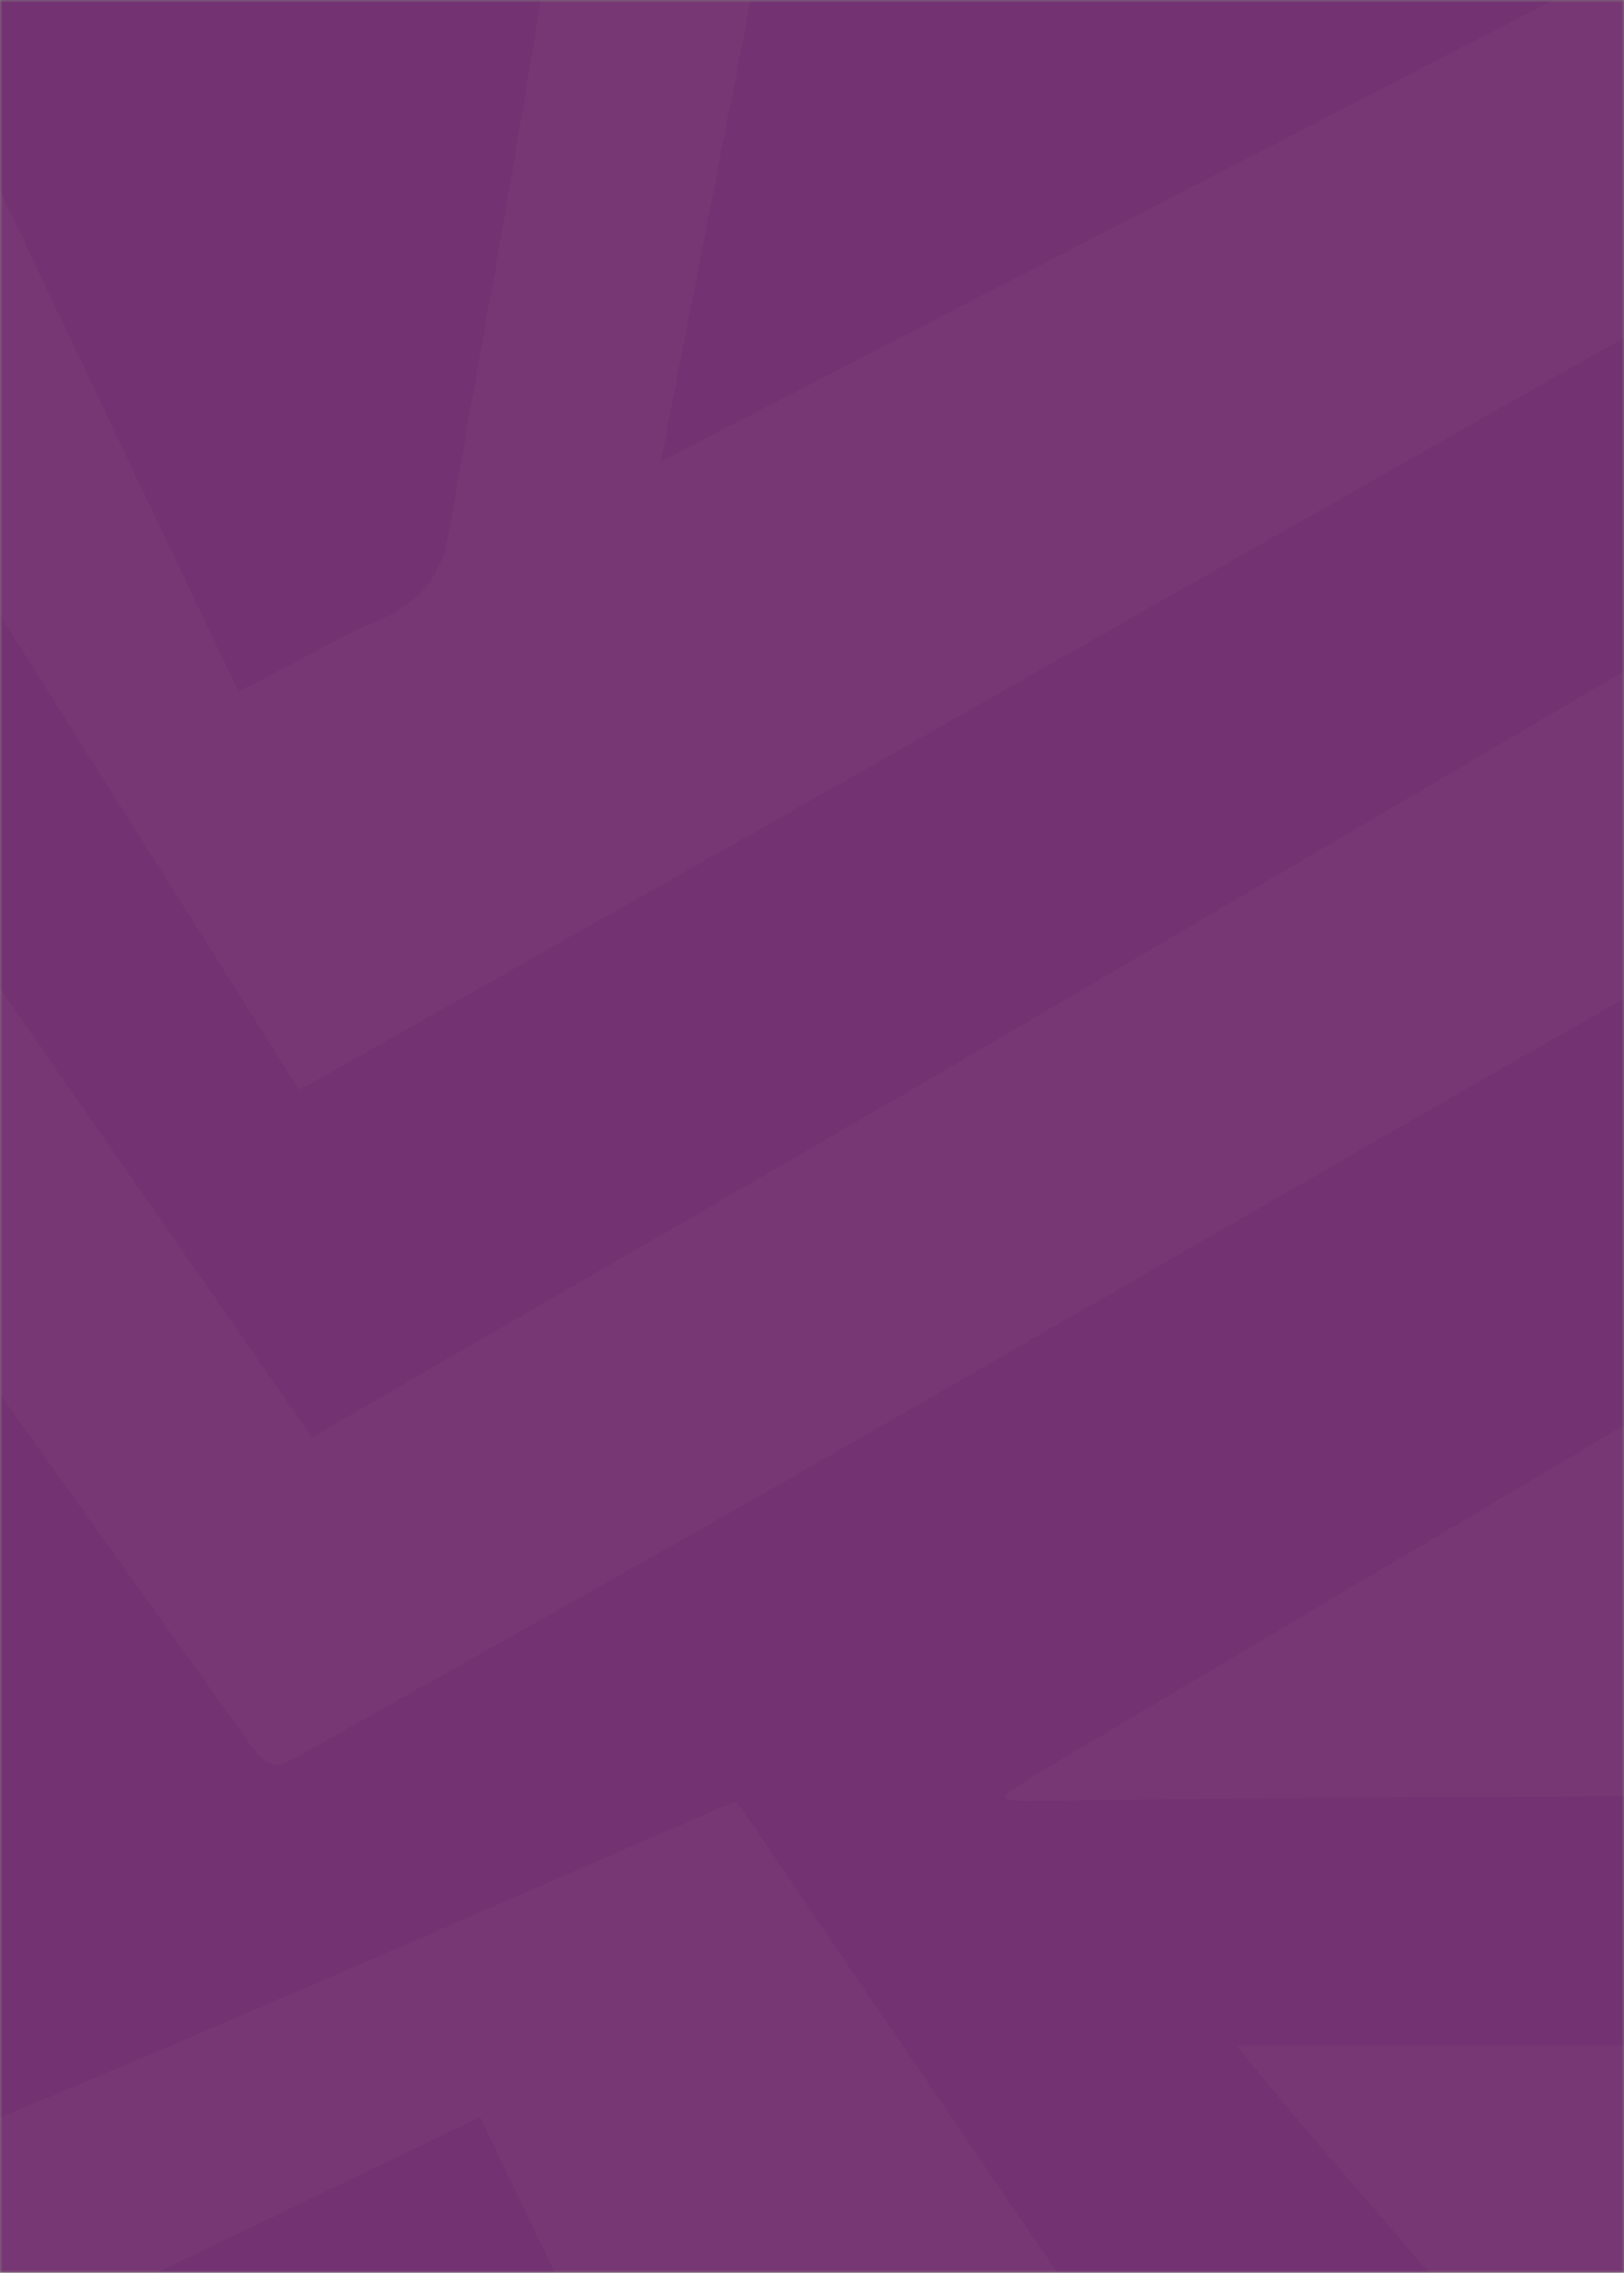 <svg width="343" height="480" viewBox="0 0 343 480" fill="none" xmlns="http://www.w3.org/2000/svg">
<rect x="0" y="0" width="343" height="480" fill="#808080" stroke="none"/>
<mask id="mask0_3241_718" style="mask-type:alpha" maskUnits="userSpaceOnUse" x="0" y="0" width="343" height="480">
<rect width="343" height="480" fill="#1B194C"/>
</mask>
<g mask="url(#mask0_3241_718)">
<rect x="-224" y="-7.847" width="1422" height="638.213" fill="#743371"/>
<g opacity="0.1">
<path d="M958.954 -294.051C933.231 -316.793 907.381 -339.44 881.586 -362.118C854.37 -386.035 827.047 -409.889 799.957 -433.915C764.491 -465.355 729.276 -496.998 693.827 -528.438C680.327 -540.396 666.288 -551.9 652.842 -563.905C633.464 -581.192 614.41 -598.746 595.193 -616.174C590.412 -620.515 588.506 -620.546 583.329 -616.44C577.703 -611.973 572.274 -607.303 566.468 -603.024C542.668 -585.471 518.76 -568.043 494.888 -550.552C476.426 -537.026 457.965 -523.501 439.27 -509.818C436.771 -514.175 434.506 -518.47 431.9 -522.607C401.215 -571.318 370.476 -620.014 339.737 -668.693C336.699 -673.52 333.536 -678.285 330.264 -682.987C328.287 -685.824 325.464 -687.328 321.366 -687.281C315.488 -687.218 309.61 -687.657 303.731 -687.814C289.728 -688.174 275.869 -687.751 262.854 -682.297C255.61 -679.272 248.366 -676.216 240.888 -673.661C148.779 -642.238 56.634 -610.908 -35.51 -579.546C-40.202 -577.948 -44.876 -576.349 -50.377 -574.469C-47.428 -573.027 -45.361 -571.914 -43.204 -570.973C-9.194 -556.116 24.817 -541.242 58.881 -526.478C96.163 -510.32 133.481 -494.208 170.835 -478.206C234.614 -450.873 298.465 -423.649 362.261 -396.332C369.739 -393.135 377.019 -389.608 384.407 -386.239C387.697 -384.734 390.555 -384.969 393.377 -387.383C407.686 -399.686 422.049 -411.942 436.52 -424.104C450.487 -435.827 464.688 -447.315 478.655 -459.039C507.003 -482.83 535.19 -506.778 563.592 -530.522C576.948 -541.697 590.663 -552.542 604.487 -563.764C696.002 -471.216 787.536 -378.669 879.878 -285.29C632.907 -157.604 386.618 -30.263 139.539 97.486C155.825 14.138 171.914 -68.269 188.128 -151.241C92.173 -109.222 -3.19 -67.454 -98.103 -25.89C-44.229 59.652 9.394 144.818 63.142 230.14C65.191 229.059 66.431 228.447 67.618 227.774C103.264 207.571 138.928 187.4 174.538 167.167C235.782 132.373 296.883 97.392 358.234 62.755C425.249 24.921 492.497 -12.6 559.637 -50.261C589.711 -67.125 619.892 -83.817 649.822 -100.869C692.749 -125.318 735.388 -150.128 778.314 -174.578C806.68 -190.736 835.334 -206.488 863.808 -222.505C872.616 -227.458 881.101 -232.865 889.927 -237.77C914.014 -251.186 938.174 -264.477 962.388 -277.72C964.904 -279.1 965.516 -280.667 965.893 -283.127C966.738 -288.488 962.406 -291.105 959.008 -294.098L958.954 -294.051ZM393.863 -473.332C384.965 -466.232 376.067 -459.133 367.151 -452.064C361.956 -447.942 360.446 -447.676 354.136 -450.497C330.767 -460.919 307.381 -471.357 284.102 -481.936C225.932 -508.361 167.815 -534.832 109.717 -561.366C101.484 -565.128 93.503 -569.328 84.497 -573.763C102.455 -579.829 119.316 -585.533 136.178 -591.207C185.845 -607.914 235.549 -624.574 285.162 -641.391C288.722 -642.598 290.447 -642.41 292.604 -639.369C329.257 -587.9 366.072 -536.54 402.851 -485.134C403.444 -484.287 404.001 -483.425 404.828 -482.219C401.161 -479.241 397.548 -476.263 393.881 -473.332H393.863ZM125.662 -69.163C119.874 -34.087 114.175 0.989 108.225 36.033C103.893 61.548 99.111 87.001 94.833 112.516C93.395 121.152 89.063 127.217 79.733 131.12C71.231 134.677 63.357 139.426 55.214 143.626C53.74 144.379 52.266 145.1 50.361 146.056C24.799 92.392 -0.511 39.246 -25.983 -14.245C24.637 -34.15 74.97 -53.944 126.093 -74.037C125.914 -71.984 125.896 -70.573 125.68 -69.178L125.662 -69.163Z" fill="white"/>
<path d="M740.762 319.49C734.812 317.312 728.97 314.836 722.912 312.924C660.338 293.051 597.727 273.256 535.099 253.477C513.78 246.753 492.424 240.124 471.033 233.541C468.211 232.679 465.227 232.099 462.261 231.754C455.843 230.986 451.583 234.889 446.981 237.71C424.529 251.455 402.365 265.56 379.751 279.086C326.219 311.106 272.489 342.859 218.849 374.753C216.548 376.132 214.427 377.73 212.216 379.235C212.341 379.549 212.467 379.846 212.593 380.16C213.941 380.254 215.289 380.442 216.638 380.426C222.821 380.379 228.987 380.254 235.171 380.191C263.609 379.925 292.065 379.674 320.503 379.439C370.781 379.016 421.06 378.608 471.339 378.185C499.489 377.95 527.657 377.699 555.808 377.433C591.867 377.104 627.909 376.759 663.969 376.43C692.263 376.179 720.575 375.912 748.869 375.677C782.197 375.411 815.524 375.176 848.851 374.925C870.98 374.753 893.108 374.58 915.218 374.424C919.443 374.392 923.685 374.424 927.909 374.424C927.172 372.778 926.256 372.073 925.285 371.43C908.477 360.49 891.67 349.551 874.844 338.627C825.411 306.545 775.995 274.447 726.525 242.412C684.785 215.376 642.919 188.497 601.233 161.384C557.03 132.624 512.971 103.661 468.84 74.823C463.501 71.328 462.602 71.375 457.012 74.666C374.017 123.471 291.112 172.386 208.027 221.081C163.573 247.129 118.849 272.817 74.25 298.693C71.68 300.182 69.145 301.765 65.963 303.692C-16.223 185.426 -98.121 67.566 -180.792 -51.421C-127.152 -73.927 -72.433 -93.722 -18.398 -114.786C35.674 -135.866 89.476 -157.495 144.141 -179.186C139.125 -181.364 134.793 -183.621 130.155 -185.188C98.194 -196.05 66.179 -206.801 34.164 -217.537C0.135 -228.962 -33.911 -240.341 -67.957 -251.735C-73.8 -253.694 -76.082 -253.224 -79.103 -249.306C-90.589 -234.463 -102.004 -219.574 -113.526 -204.748C-153.703 -153.153 -193.879 -101.574 -234.163 -50.042C-243.079 -38.632 -243.151 -38.35 -234.702 -26.799C-206.714 11.536 -178.869 49.95 -150.88 88.286C-134.54 110.682 -118.074 133 -101.644 155.334C-78.293 187.056 -54.709 218.636 -31.628 250.499C-3.118 289.885 24.978 329.49 53.254 369.001C56.166 373.076 58.234 373.624 62.278 371.352C86.276 357.842 110.292 344.348 134.254 330.775C152.194 320.619 170.098 310.385 187.948 300.119C234.685 273.224 281.351 246.252 328.124 219.404C363.501 199.108 399.057 179.031 434.452 158.735C448.365 150.757 461.991 142.388 475.886 134.395C482.645 130.508 485.701 131.041 491.436 135.9C494.617 138.595 497.943 141.181 501.412 143.611C509.915 149.582 518.687 155.271 527.082 161.352C565.299 189.062 603.354 216.928 641.589 244.622C675.186 268.961 708.909 293.129 742.578 317.39C743.674 318.174 744.645 319.067 745.687 319.914C745.454 320.227 745.202 320.556 744.968 320.87C743.566 320.431 742.146 320.055 740.78 319.553L740.762 319.49ZM367.474 340.602C367.24 340.273 367.006 339.943 366.791 339.614C380.003 331.7 393.161 323.706 406.427 315.87C426.632 303.943 446.963 292.173 467.168 280.262C470.907 278.052 474.7 277.331 478.978 278.6C546.838 298.881 614.715 319.177 682.574 339.458C683.203 339.646 683.796 339.959 685.36 340.586H367.492L367.474 340.602ZM-152.804 -101.402C-127.206 -134.518 -101.554 -167.603 -75.939 -200.704C-71.678 -206.205 -68.371 -207.475 -61.846 -205.249C-30.693 -194.67 0.441 -184.013 31.557 -173.371C32.852 -172.932 34.092 -172.352 35.962 -171.6C22.3 -166.13 9.285 -160.896 -3.747 -155.677C-52.264 -136.274 -100.799 -116.855 -149.352 -97.515C-151.402 -96.7 -153.739 -96.465 -155.95 -95.963C-154.925 -97.781 -154.116 -99.725 -152.822 -101.402H-152.804Z" fill="white"/>
<path d="M153.434 381.241C114.75 398.011 76.156 414.953 37.328 431.504C4.449 445.515 -28.662 459.135 -61.792 472.739C-64.237 473.742 -67.778 473.883 -70.384 473.209C-147.321 453.336 -224.186 433.291 -301.105 413.339C-305.312 412.242 -306.948 410.173 -306.336 406.412C-305.168 399.218 -304.107 392.024 -303.065 384.815C-298.93 356.494 -294.634 328.205 -290.715 299.868C-285.682 263.445 -280.972 226.99 -276.119 190.551C-275.921 189.03 -275.598 187.51 -275.274 185.535C-273.854 186.397 -272.973 186.805 -272.272 187.385C-242.432 212.54 -212.592 237.71 -182.806 262.912C-178.671 266.407 -178.132 270.012 -180.811 274.478C-182.141 276.688 -183.777 278.788 -184.855 281.092C-199.29 312.187 -213.671 343.298 -227.997 374.424C-228.86 376.304 -229.238 378.358 -229.957 380.646C-156.399 385.567 -83.543 390.426 -11.136 395.268C-99.182 264.605 -186.958 134.333 -275.436 3.026C-327.296 156.917 -378.869 309.946 -430.532 463.225C-411.334 467.583 -392.243 472.143 -373.009 476.234C-321.832 487.142 -270.618 497.972 -219.369 508.582C-176.91 517.375 -134.343 525.791 -91.83 534.411C-85.556 535.681 -80.019 534.317 -74.519 531.669C-22.353 506.561 29.849 481.531 82.034 456.471C88.397 453.414 94.743 450.327 101.376 447.114C112.251 469.745 122.929 491.954 134.092 515.181C64.058 541.135 -5.527 566.932 -75.094 592.714C-75.058 592.996 -75.022 593.278 -74.986 593.56C-73.44 593.56 -71.894 593.56 -70.348 593.56C-19.189 593.56 31.971 593.325 83.13 593.733C95.426 593.827 106.715 592.557 117.105 586.68C119.244 585.473 121.742 584.689 124.115 583.812C163.806 569.252 203.515 554.707 243.206 540.163C248.706 538.141 254.243 536.167 260.067 534.051C225.032 482.566 190.321 431.566 155.555 380.458C154.638 380.771 153.973 380.959 153.344 381.226L153.434 381.241ZM-137.129 284.258C-120.645 307.188 -104.754 329.302 -88.504 351.918H-158.179C-151.204 329.49 -144.301 307.329 -137.129 284.258ZM-268.803 143.454C-267.688 124.835 -266.628 106.231 -265.513 87.612C-265.441 86.546 -265.154 85.481 -264.974 84.415C-264.471 84.305 -263.967 84.195 -263.482 84.07C-230.874 134.364 -198.247 184.658 -165.639 234.952C-165.873 235.108 -166.088 235.249 -166.322 235.406C-173.171 229.811 -180.145 224.31 -186.868 218.589C-212.969 196.381 -238.999 174.11 -265.064 151.886C-267.832 149.535 -269.018 146.792 -268.821 143.454H-268.803Z" fill="white"/>
<path d="M681.837 529.96C653.758 499.821 625.626 469.73 597.53 439.591C592.586 434.294 586.42 431.692 578.457 431.739C542.253 431.927 506.032 432.005 469.811 432.021C402.113 432.052 334.416 432.021 266.736 432.021H261.128C266.341 438.321 270.799 443.854 275.437 449.261C316.026 496.608 356.616 543.956 397.332 591.225C398.392 592.447 400.783 593.435 402.581 593.451C419.1 593.623 435.638 593.56 452.158 593.529C453.183 593.529 454.207 593.309 455.753 593.137C425.266 556.259 395.138 519.82 364.633 482.926C366.97 482.597 368.624 482.252 370.278 482.158C406.949 479.948 443.62 477.754 480.29 475.56C490.591 474.949 499.057 478.052 505.87 484.901C511.605 490.668 517.591 496.248 523.595 501.796C528.987 506.796 529.383 509.633 525.266 515.463C507.596 540.524 489.944 565.6 472.291 590.692C471.734 591.476 471.339 592.353 470.691 593.545C488.2 593.545 505.151 593.592 522.103 593.435C523.397 593.435 525.086 592.15 525.877 591.068C535.279 578.185 544.554 565.224 553.866 552.278C556.814 548.188 559.78 544.128 562.926 539.771C564.364 541.103 565.478 542.059 566.503 543.063C582.933 558.97 599.381 574.878 615.739 590.849C617.699 592.777 619.676 593.607 622.714 593.607C660.373 593.513 698.015 593.545 735.675 593.545C737.059 593.545 738.443 593.545 740.69 593.545C739.485 592.15 738.982 591.538 738.443 590.958C719.568 570.615 700.729 550.241 681.819 529.929L681.837 529.96Z" fill="white"/>
</g>
<rect opacity="0.78" x="-327" y="-8.807" width="1440" height="495" fill="#743371"/>
</g>
</svg>
